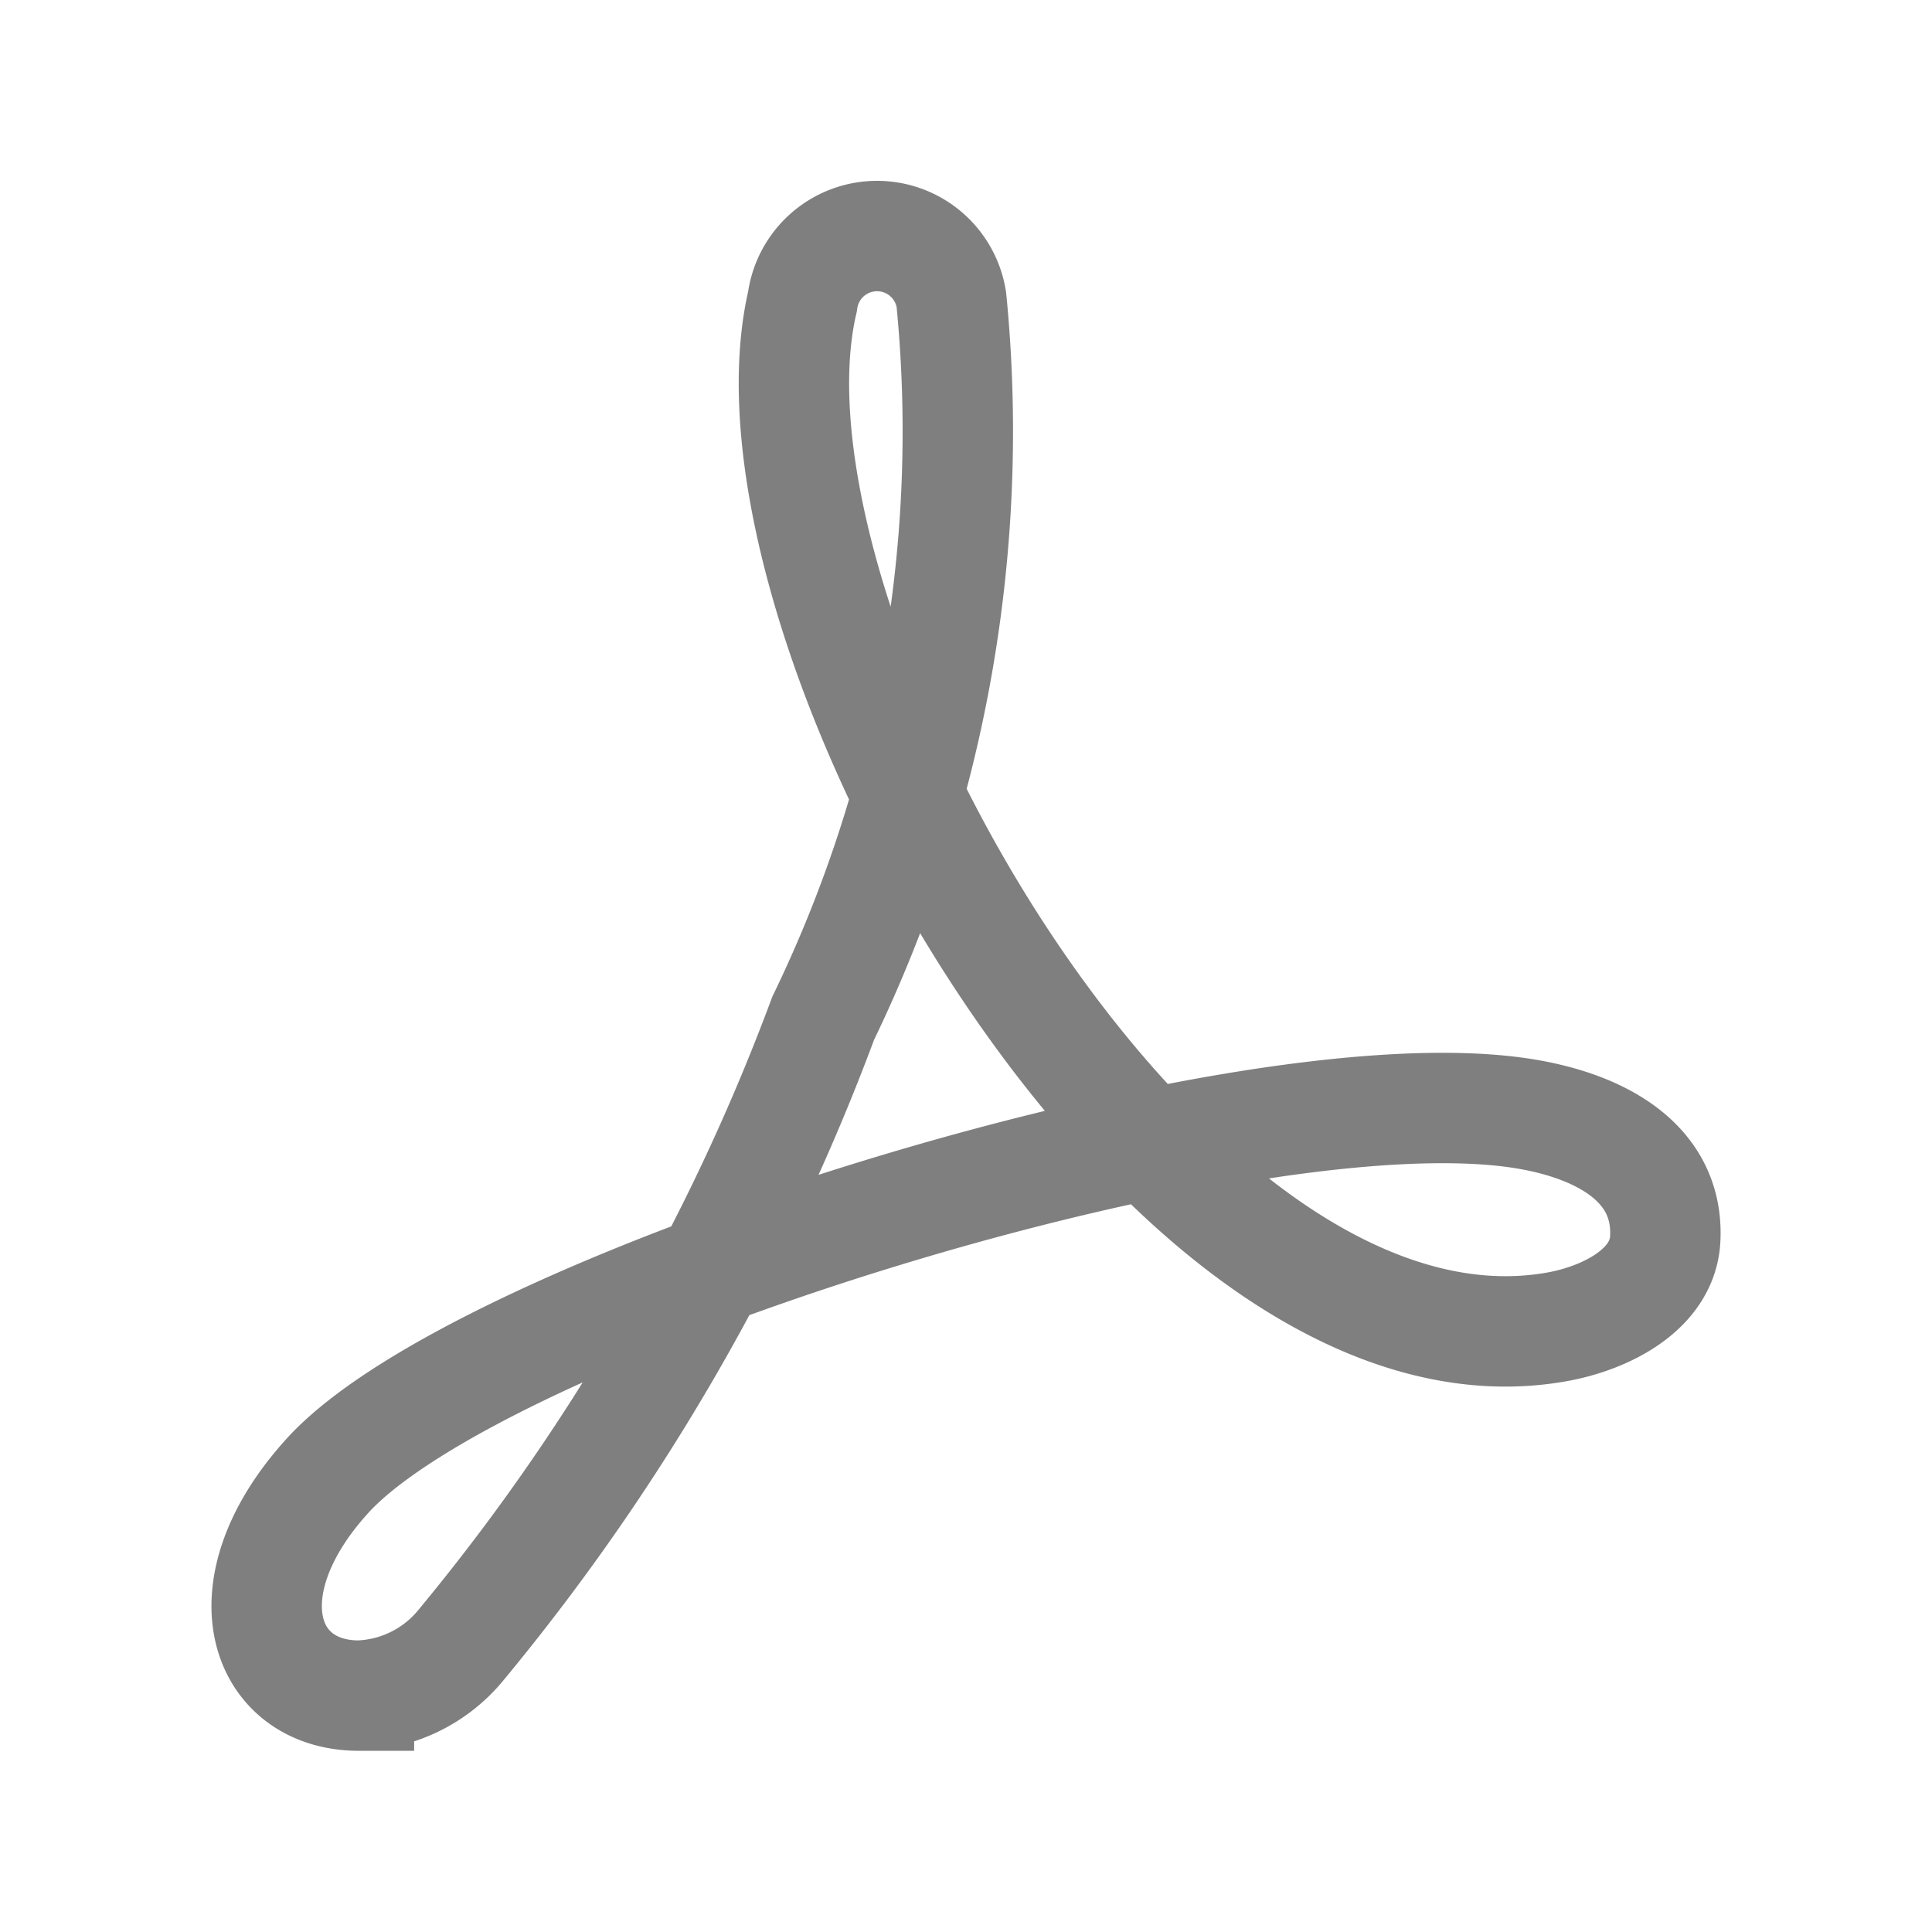 <svg xmlns="http://www.w3.org/2000/svg" width="14" height="14" viewBox="0 0 14 14"><g opacity="0.5"><rect width="14" height="14" fill="none"/><path d="M9.464,4.961a.545.545,0,0,0-1.079.013c-.544,2.337,2.6,7.941,5.467,7.43.358-.064.768-.273.785-.639.028-.571-.51-.838-1.093-.916-2.109-.282-7.5,1.425-8.6,2.633-.742.815-.469,1.594.227,1.594a1,1,0,0,0,.725-.349,15.694,15.694,0,0,0,2.639-4.559A9.759,9.759,0,0,0,9.464,4.961Z" transform="translate(-2.57 -2.789)" fill="none" stroke="#000" stroke-miterlimit="10" stroke-width="0.8"/></g></svg>
